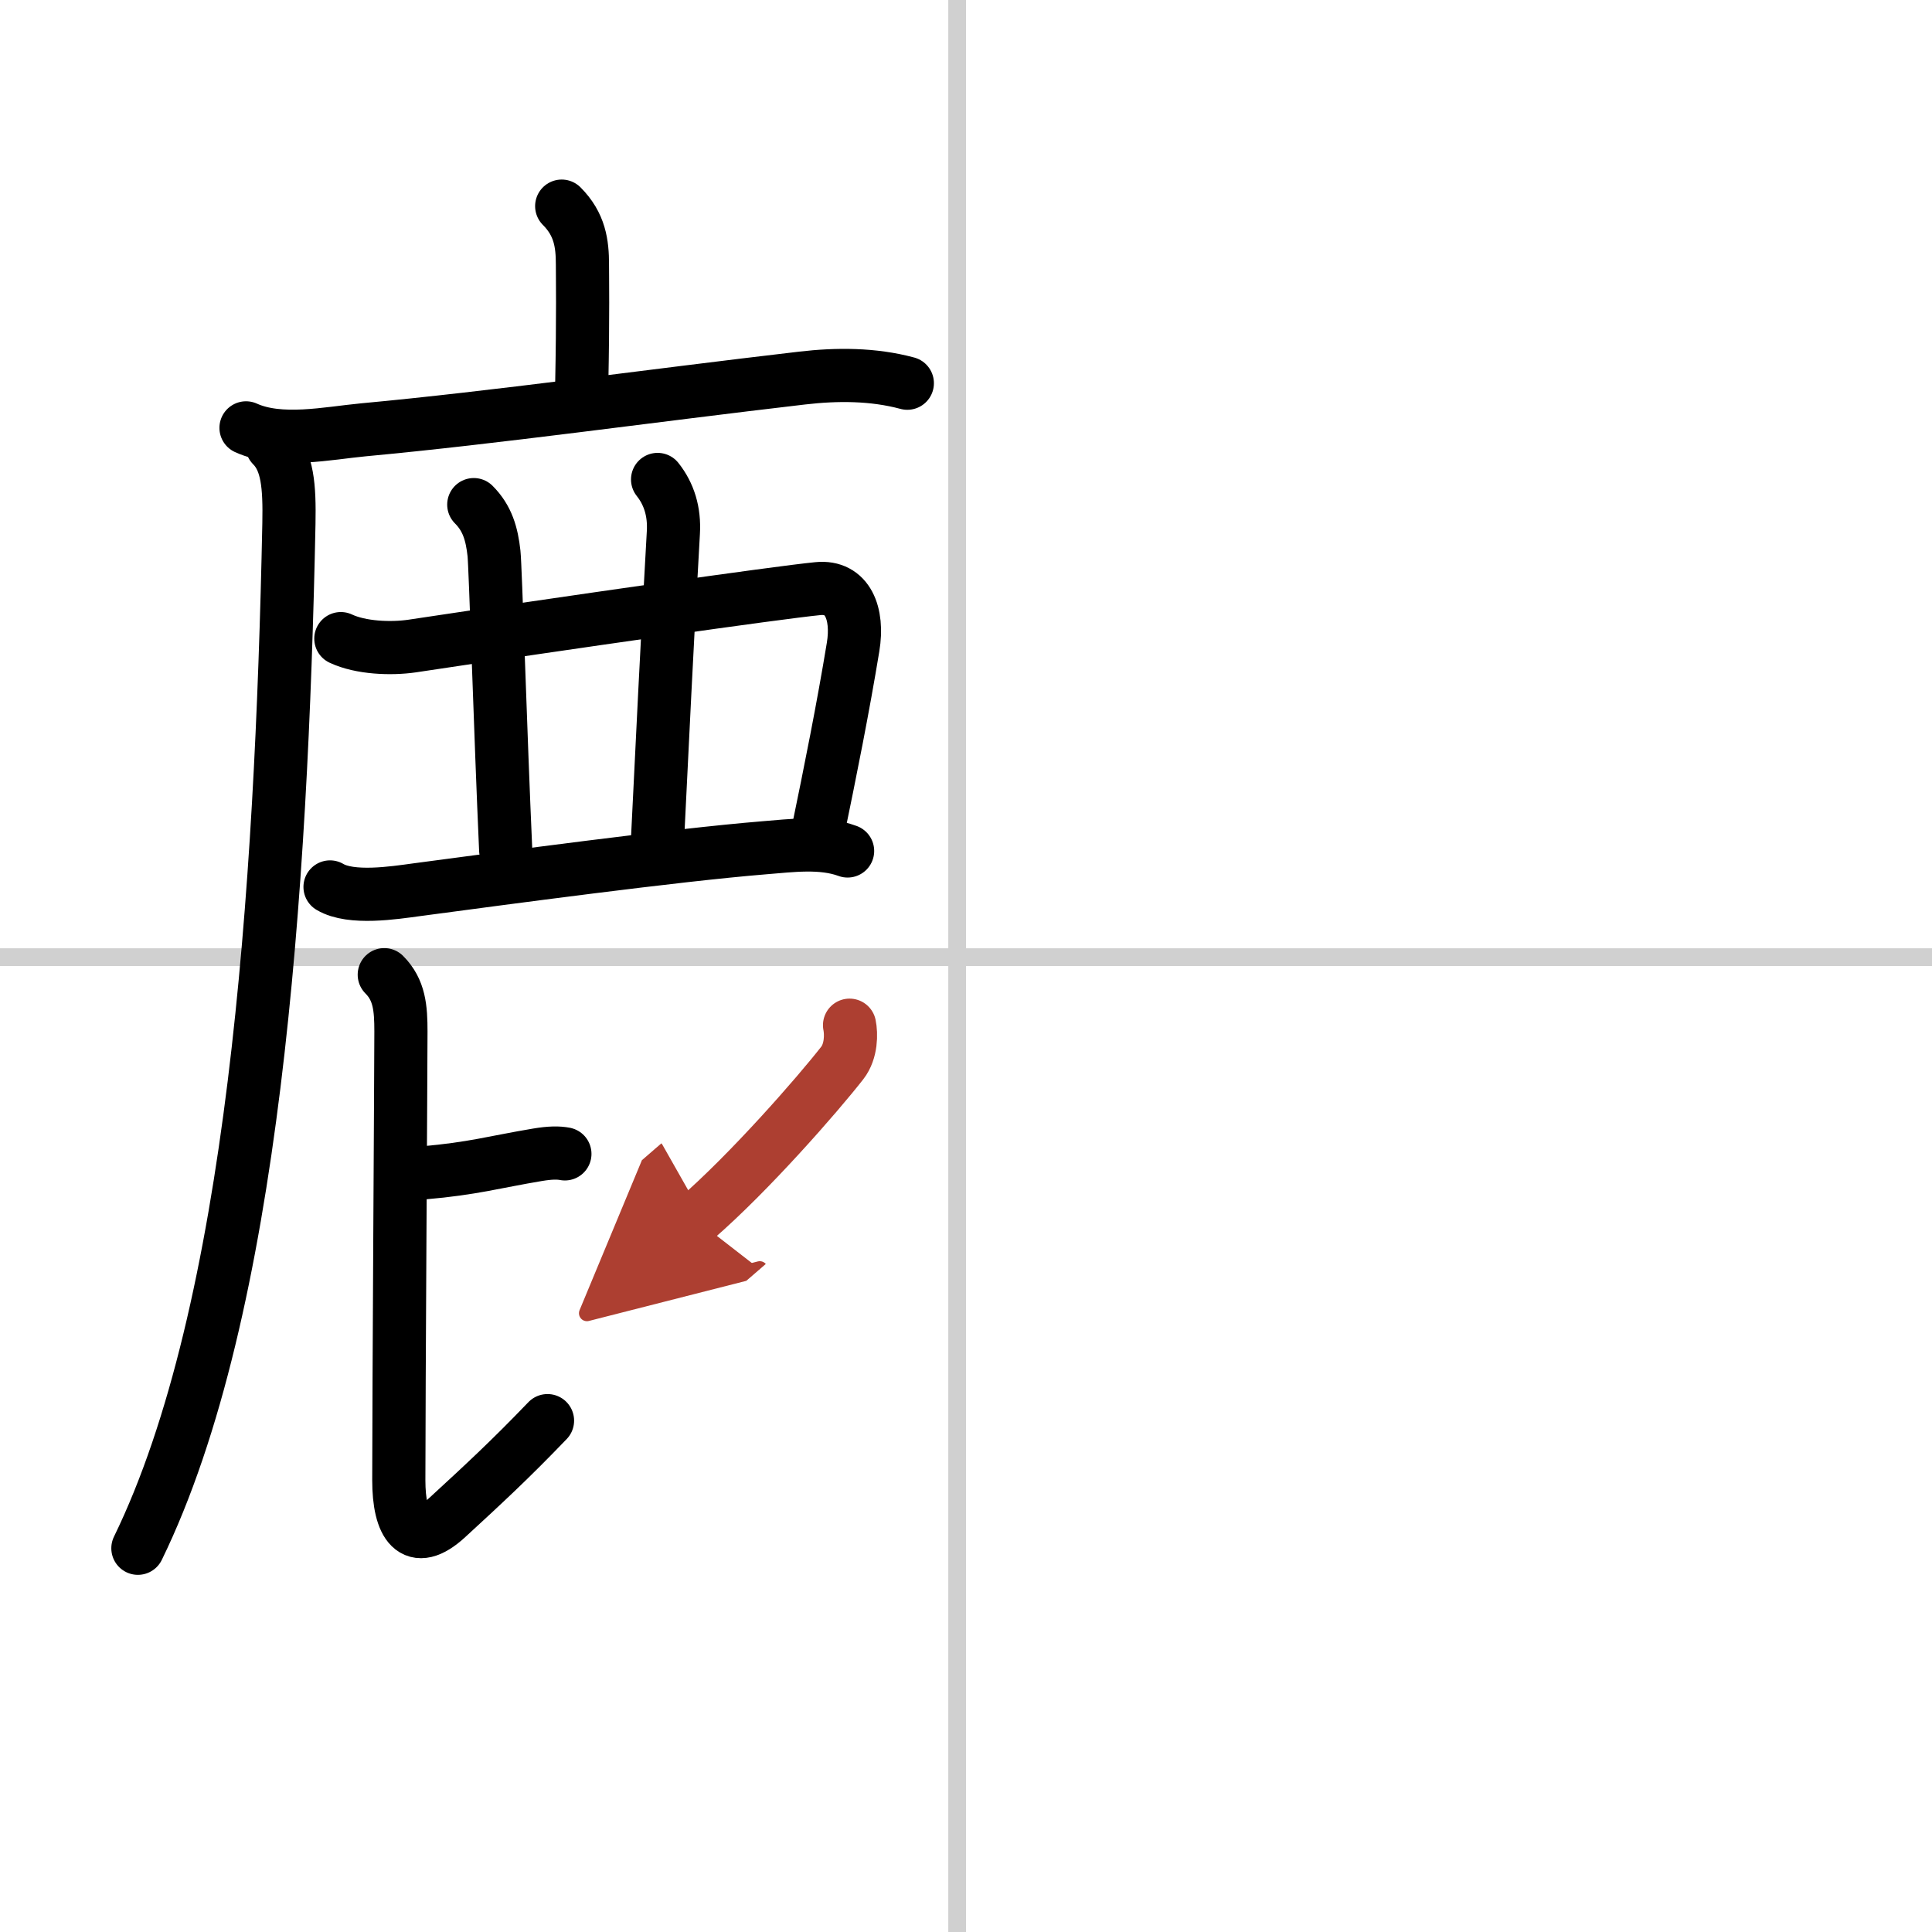 <svg width="400" height="400" viewBox="0 0 109 109" xmlns="http://www.w3.org/2000/svg"><defs><marker id="a" markerWidth="4" orient="auto" refX="1" refY="5" viewBox="0 0 10 10"><polyline points="0 0 10 5 0 10 1 5" fill="#ad3f31" stroke="#ad3f31"/></marker></defs><g fill="none" stroke="#000" stroke-linecap="round" stroke-linejoin="round" stroke-width="3"><rect width="100%" height="100%" fill="#fff" stroke="#fff"/><line x1="54" x2="54" y2="109" stroke="#d0d0d0" stroke-width="1"/><line x2="109" y1="54" y2="54" stroke="#d0d0d0" stroke-width="1"/><path d="m31.69 11.63c1.03 1.03 1.17 2.12 1.17 3.3 0 0.65 0.04 2.8-0.04 6.82"/><path d="m13.88 24.14c1.94 0.88 4.61 0.3 6.62 0.11 7.44-0.69 16.08-1.91 24.75-2.92 1.97-0.23 4.01-0.23 5.94 0.29"/><path d="m15.35 25.14c0.88 0.88 0.99 2.29 0.95 4.4-0.42 20.7-1.98 44.4-8.52 57.81"/><path d="m19.23 36.03c1.13 0.53 2.83 0.59 4.01 0.42 8.76-1.32 20.63-3.02 22.9-3.24 1.69-0.17 2.3 1.41 1.99 3.29-0.57 3.46-1.26 6.91-2.03 10.63"/><path d="m26.73 28.47c0.77 0.77 1.02 1.66 1.14 2.75 0.08 0.7 0.37 10.28 0.66 16.74"/><path d="m37.1 27.05c0.65 0.82 0.96 1.82 0.89 3-0.37 6.44-0.62 11.82-0.9 17.44"/><path d="m18.62 50.04c1.19 0.71 3.62 0.33 4.87 0.16 5.04-0.67 14.5-1.95 19.63-2.37 1.52-0.12 3.23-0.36 4.7 0.18"/><path d="m23.89 66.17c2.8-0.24 3.99-0.61 6.44-1.02 0.72-0.12 1.17-0.12 1.54-0.05"/><path d="m21.68 54.99c0.86 0.86 0.94 1.89 0.94 3.21 0 1.89-0.12 20.5-0.12 25.31 0 2.5 0.82 3.87 2.74 2.1 2.01-1.85 3.51-3.23 5.65-5.46"/><path d="m47.93 57.84c0.1 0.48 0.11 1.46-0.41 2.13-1.39 1.78-5.24 6.19-8.28 8.82" marker-end="url(#a)" stroke="#ad3f31"/></g></svg>

